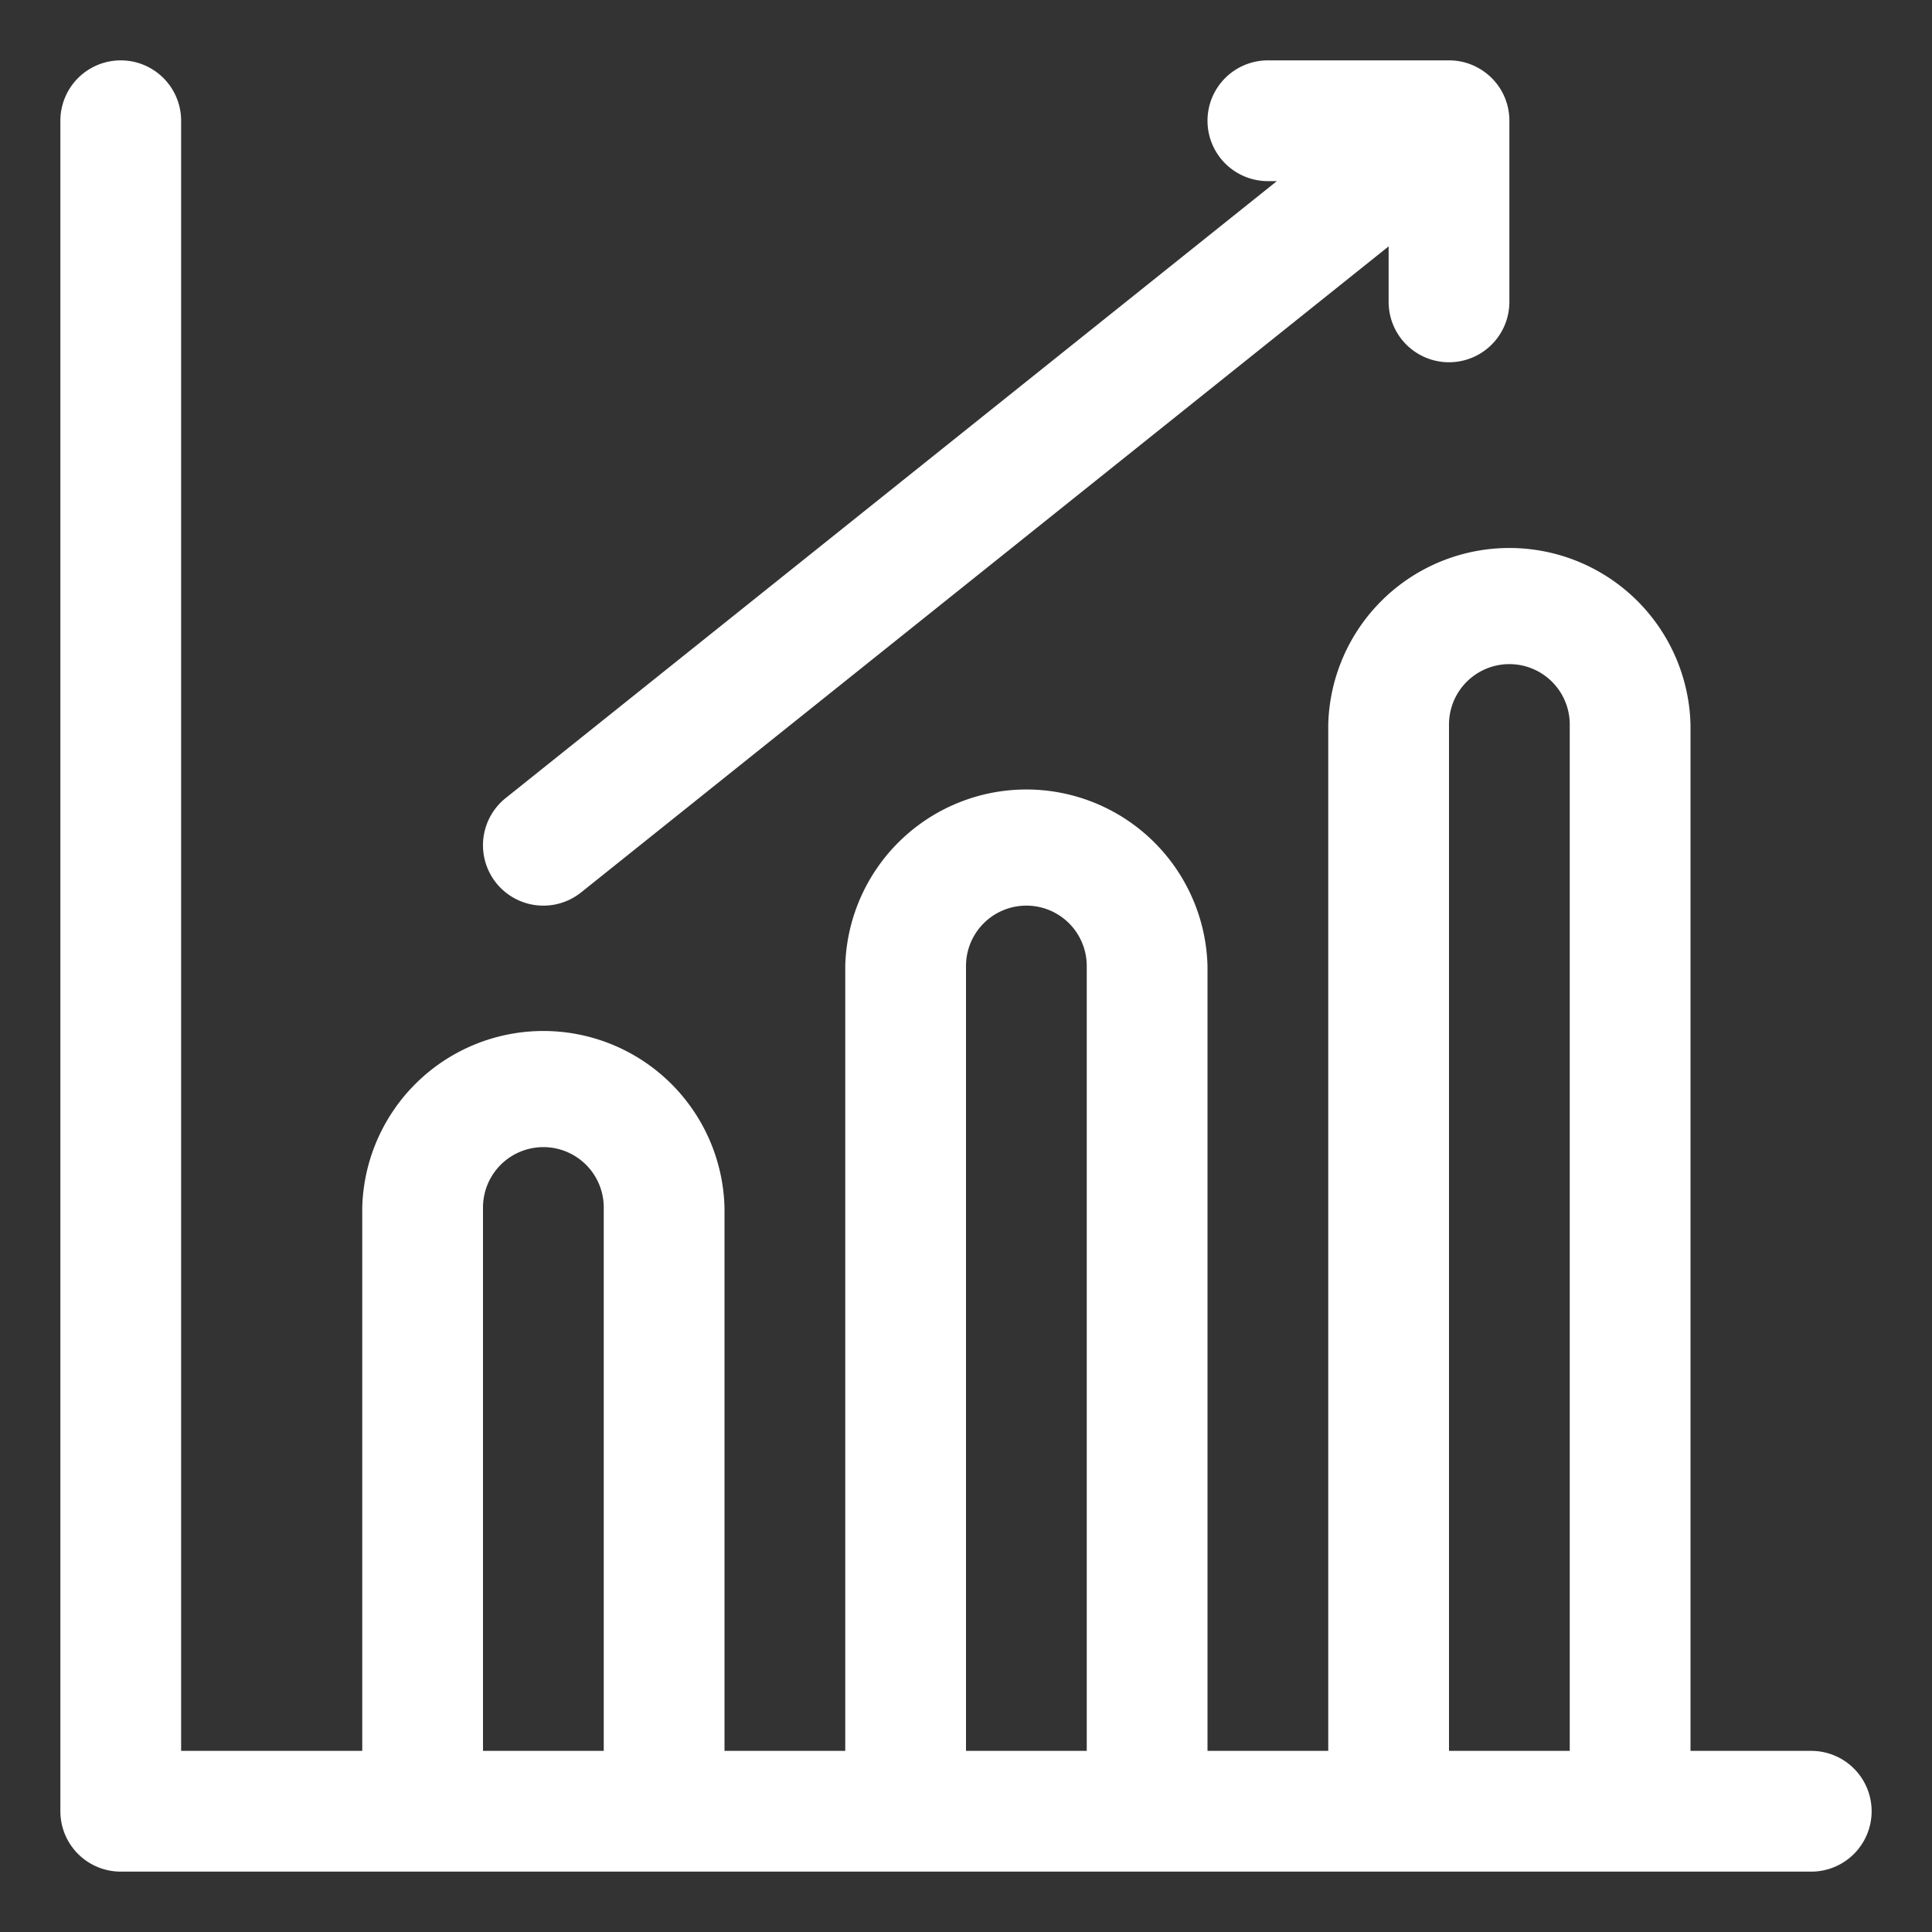 <svg xmlns="http://www.w3.org/2000/svg" version="1.1" xmlns:xlink="http://www.w3.org/1999/xlink" width="512" height="512" x="0" y="0" viewBox="0 0 32 32" style="enable-background:new 0 0 512 512" xml:space="preserve" fill-rule="evenodd"><rect x="0" y="0" width="32" height="32" fill="#333333" stroke="none"/><g><path d="M28 29V12a3.001 3.001 0 0 0-6 0v17h-2V16a3.001 3.001 0 0 0-6 0v13h-2v-9a3.001 3.001 0 0 0-6 0v9H3V2a1 1 0 0 0-2 0v28a1 1 0 0 0 1 1h28a1 1 0 0 0 0-2zm-2 0V12a1 1 0 0 0-2 0v17zm-8 0V16a1 1 0 0 0-2 0v13zm-8 0v-9a1 1 0 0 0-2 0v9zM21.149 3 8.375 13.219a1 1 0 0 0 1.25 1.562L23 4.081V5a1 1 0 0 0 2 0V2a.995.995 0 0 0-.502-.867A.988.988 0 0 0 24 1h-3a1 1 0 0 0 0 2z" fill="#ffffff" opacity="1" data-original="#000000"></path></g></svg>